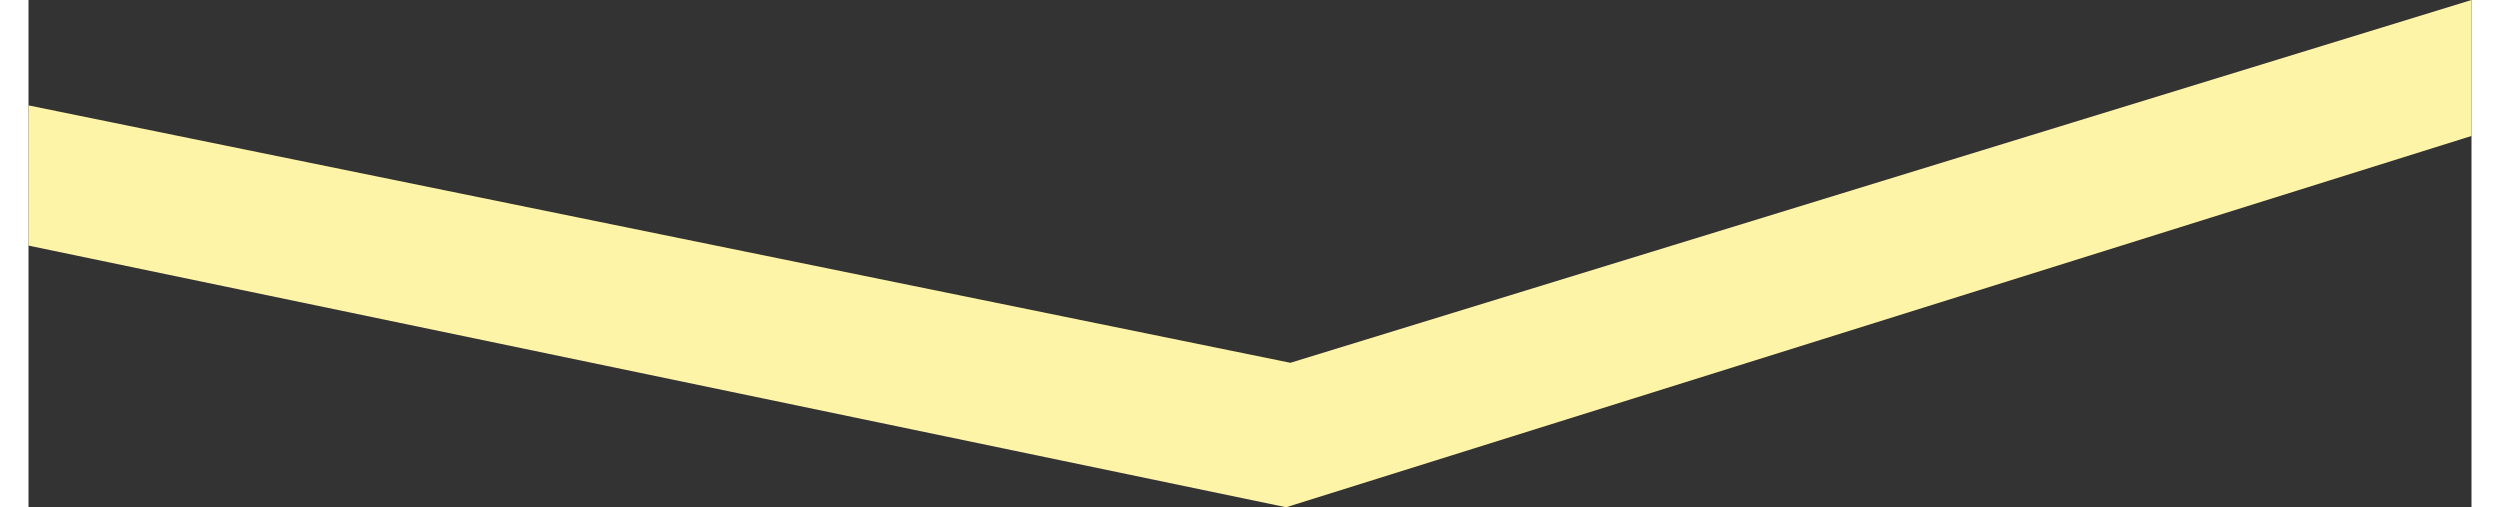 <svg xmlns="http://www.w3.org/2000/svg" id="Layer_1653018059ca44" data-name="Layer 1" viewBox="0 0 207 42.98" aria-hidden="true" width="207px" height="42px"><rect x="0" y="0" width="207" height="42.98" fill="#333333" stroke="none"/><defs><linearGradient class="cerosgradient" data-cerosgradient="true" id="CerosGradient_id4442586da" gradientUnits="userSpaceOnUse" x1="50%" y1="100%" x2="50%" y2="0%"><stop offset="0%" stop-color="#d1d1d1"/><stop offset="100%" stop-color="#d1d1d1"/></linearGradient><linearGradient/><style>.cls-1-653018059ca44{fill:#fef4a7;}</style></defs><polygon class="cls-1-653018059ca44" points="0 20.81 0 8.93 106.92 30.74 207 0 207 11.52 106.56 42.98 0 20.81 0 20.81"/></svg>